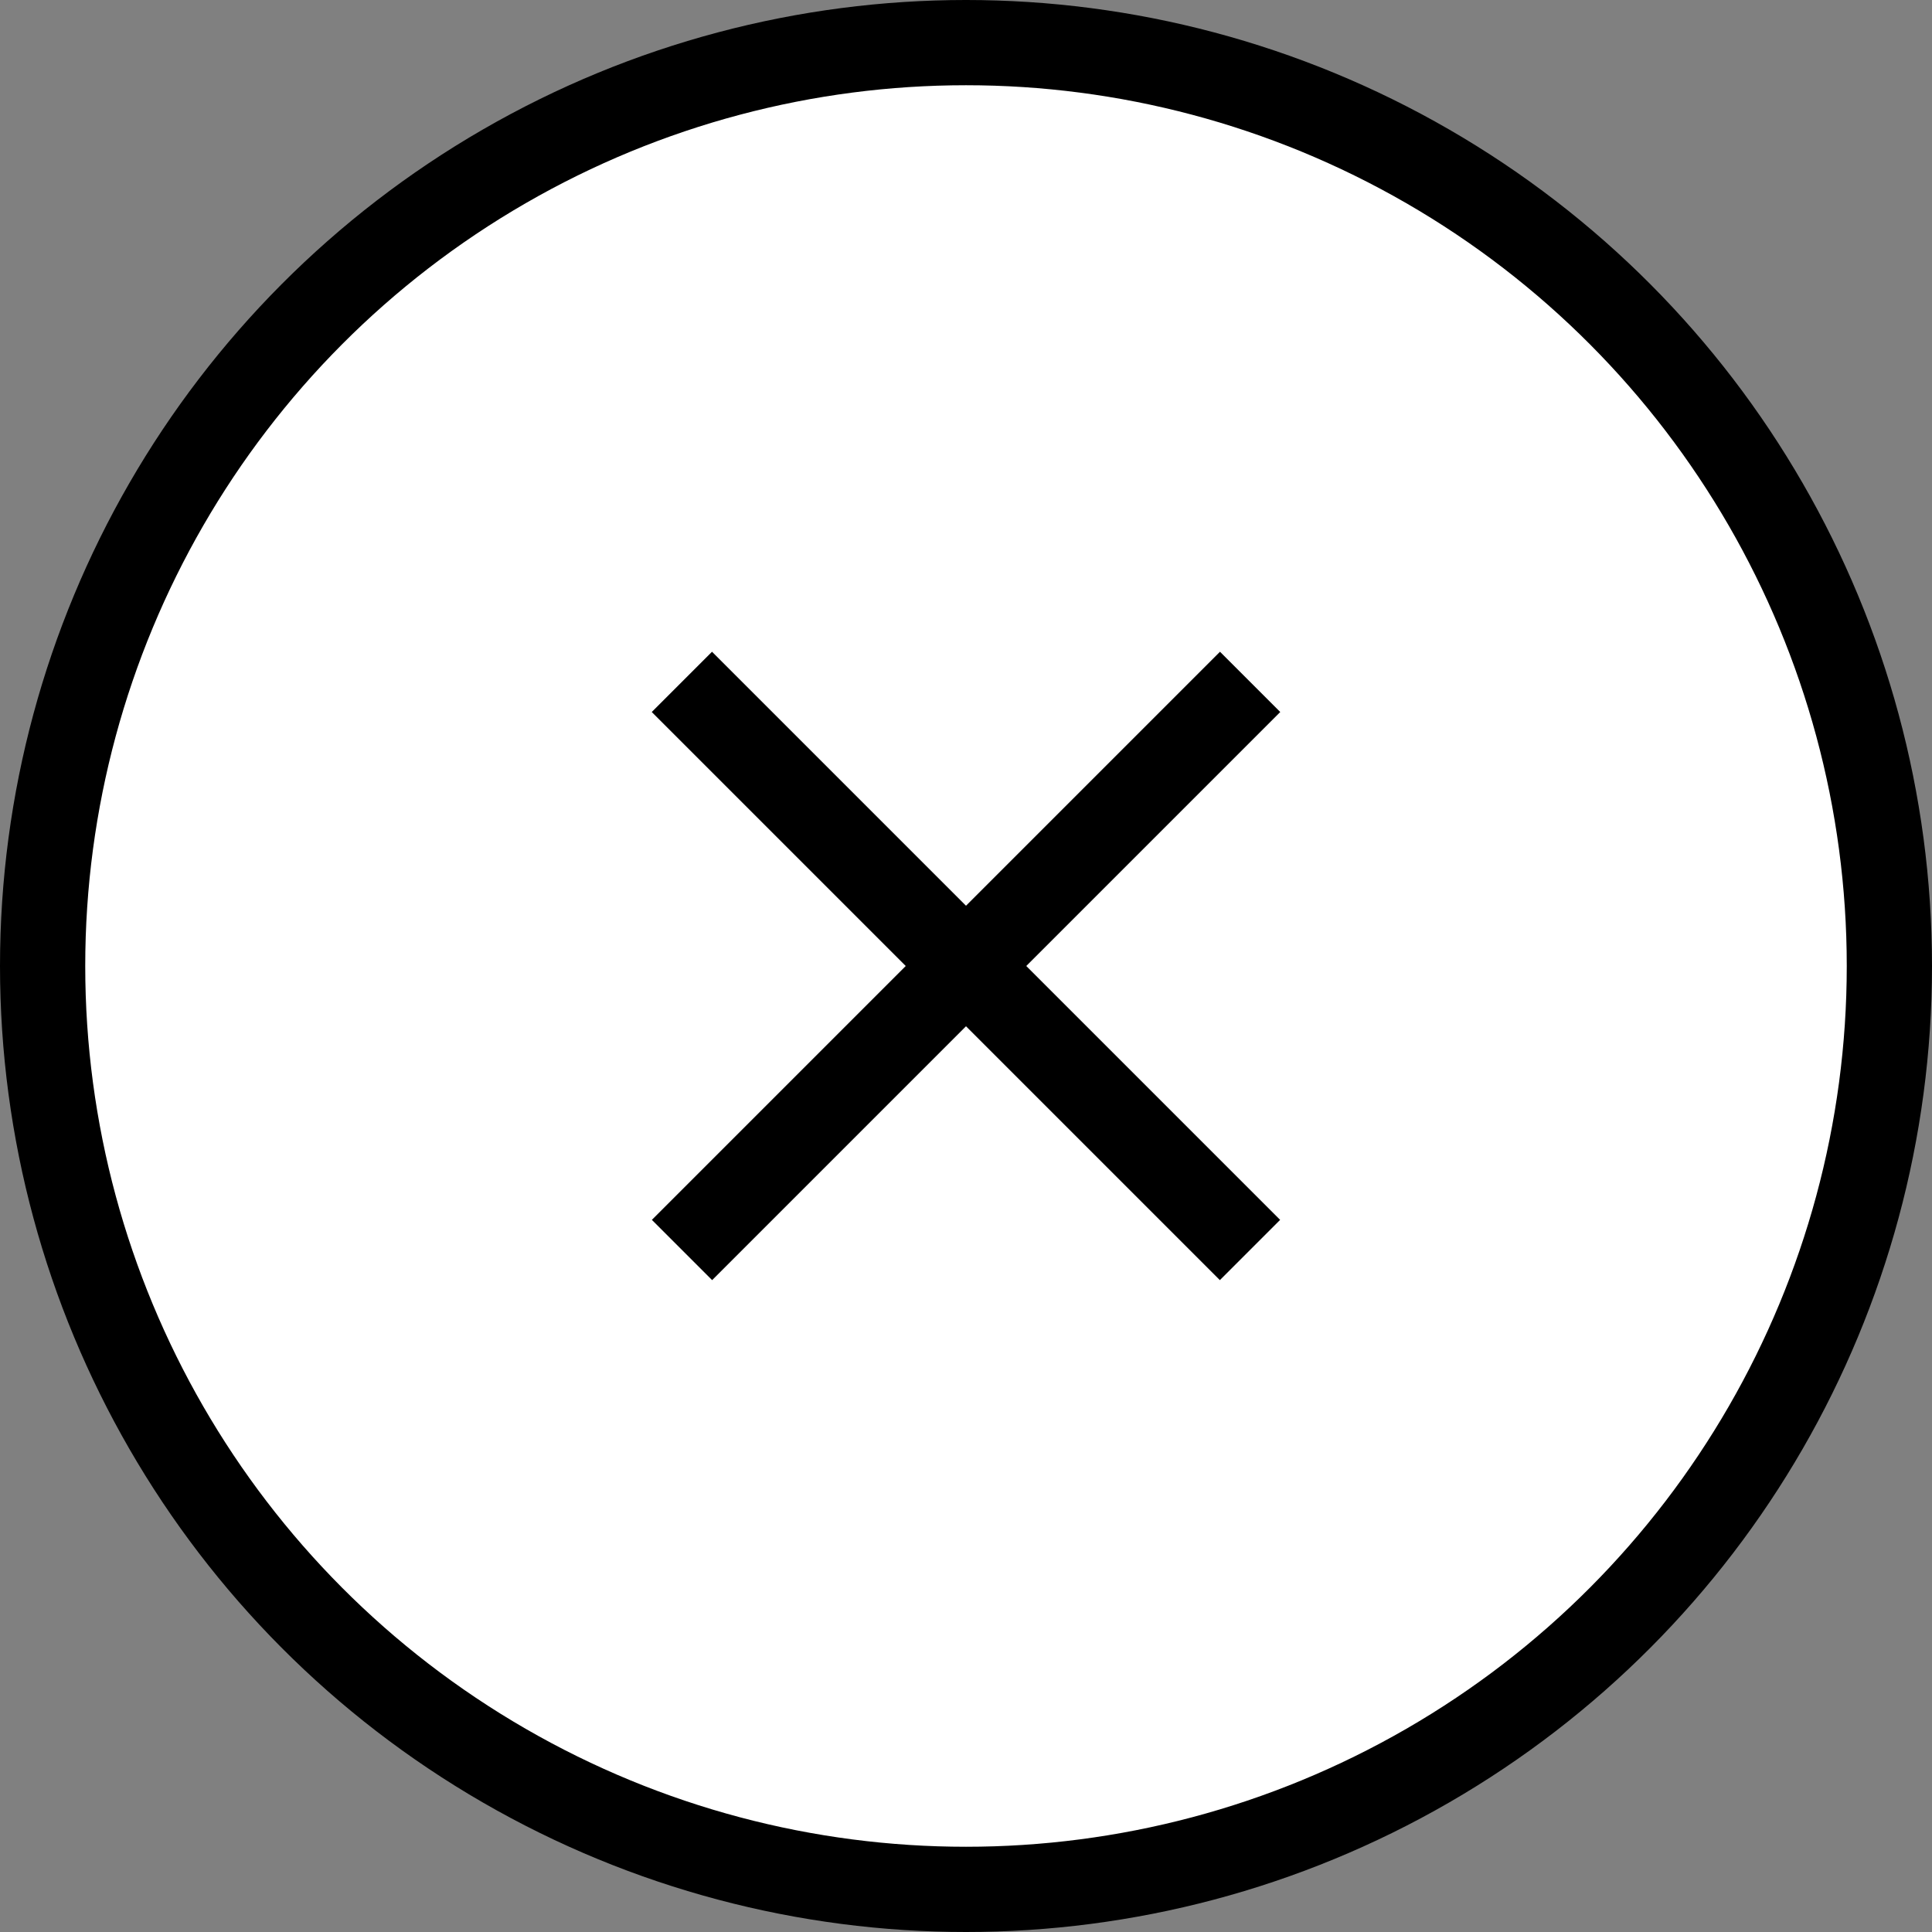 <svg width="34" height="34" viewBox="0 0 34 34" fill="none" xmlns="http://www.w3.org/2000/svg">
<rect x="0" y="0" width="34" height="34" fill="#808080" stroke="none"/>
<circle cx="17" cy="17" r="16.25" fill="white" stroke="black" stroke-width="1.5"/>
<path d="M12 12L21.998 21.998" stroke="black" stroke-width="1.5"/>
<path d="M22 12L12.002 21.998" stroke="black" stroke-width="1.5"/>
</svg>
